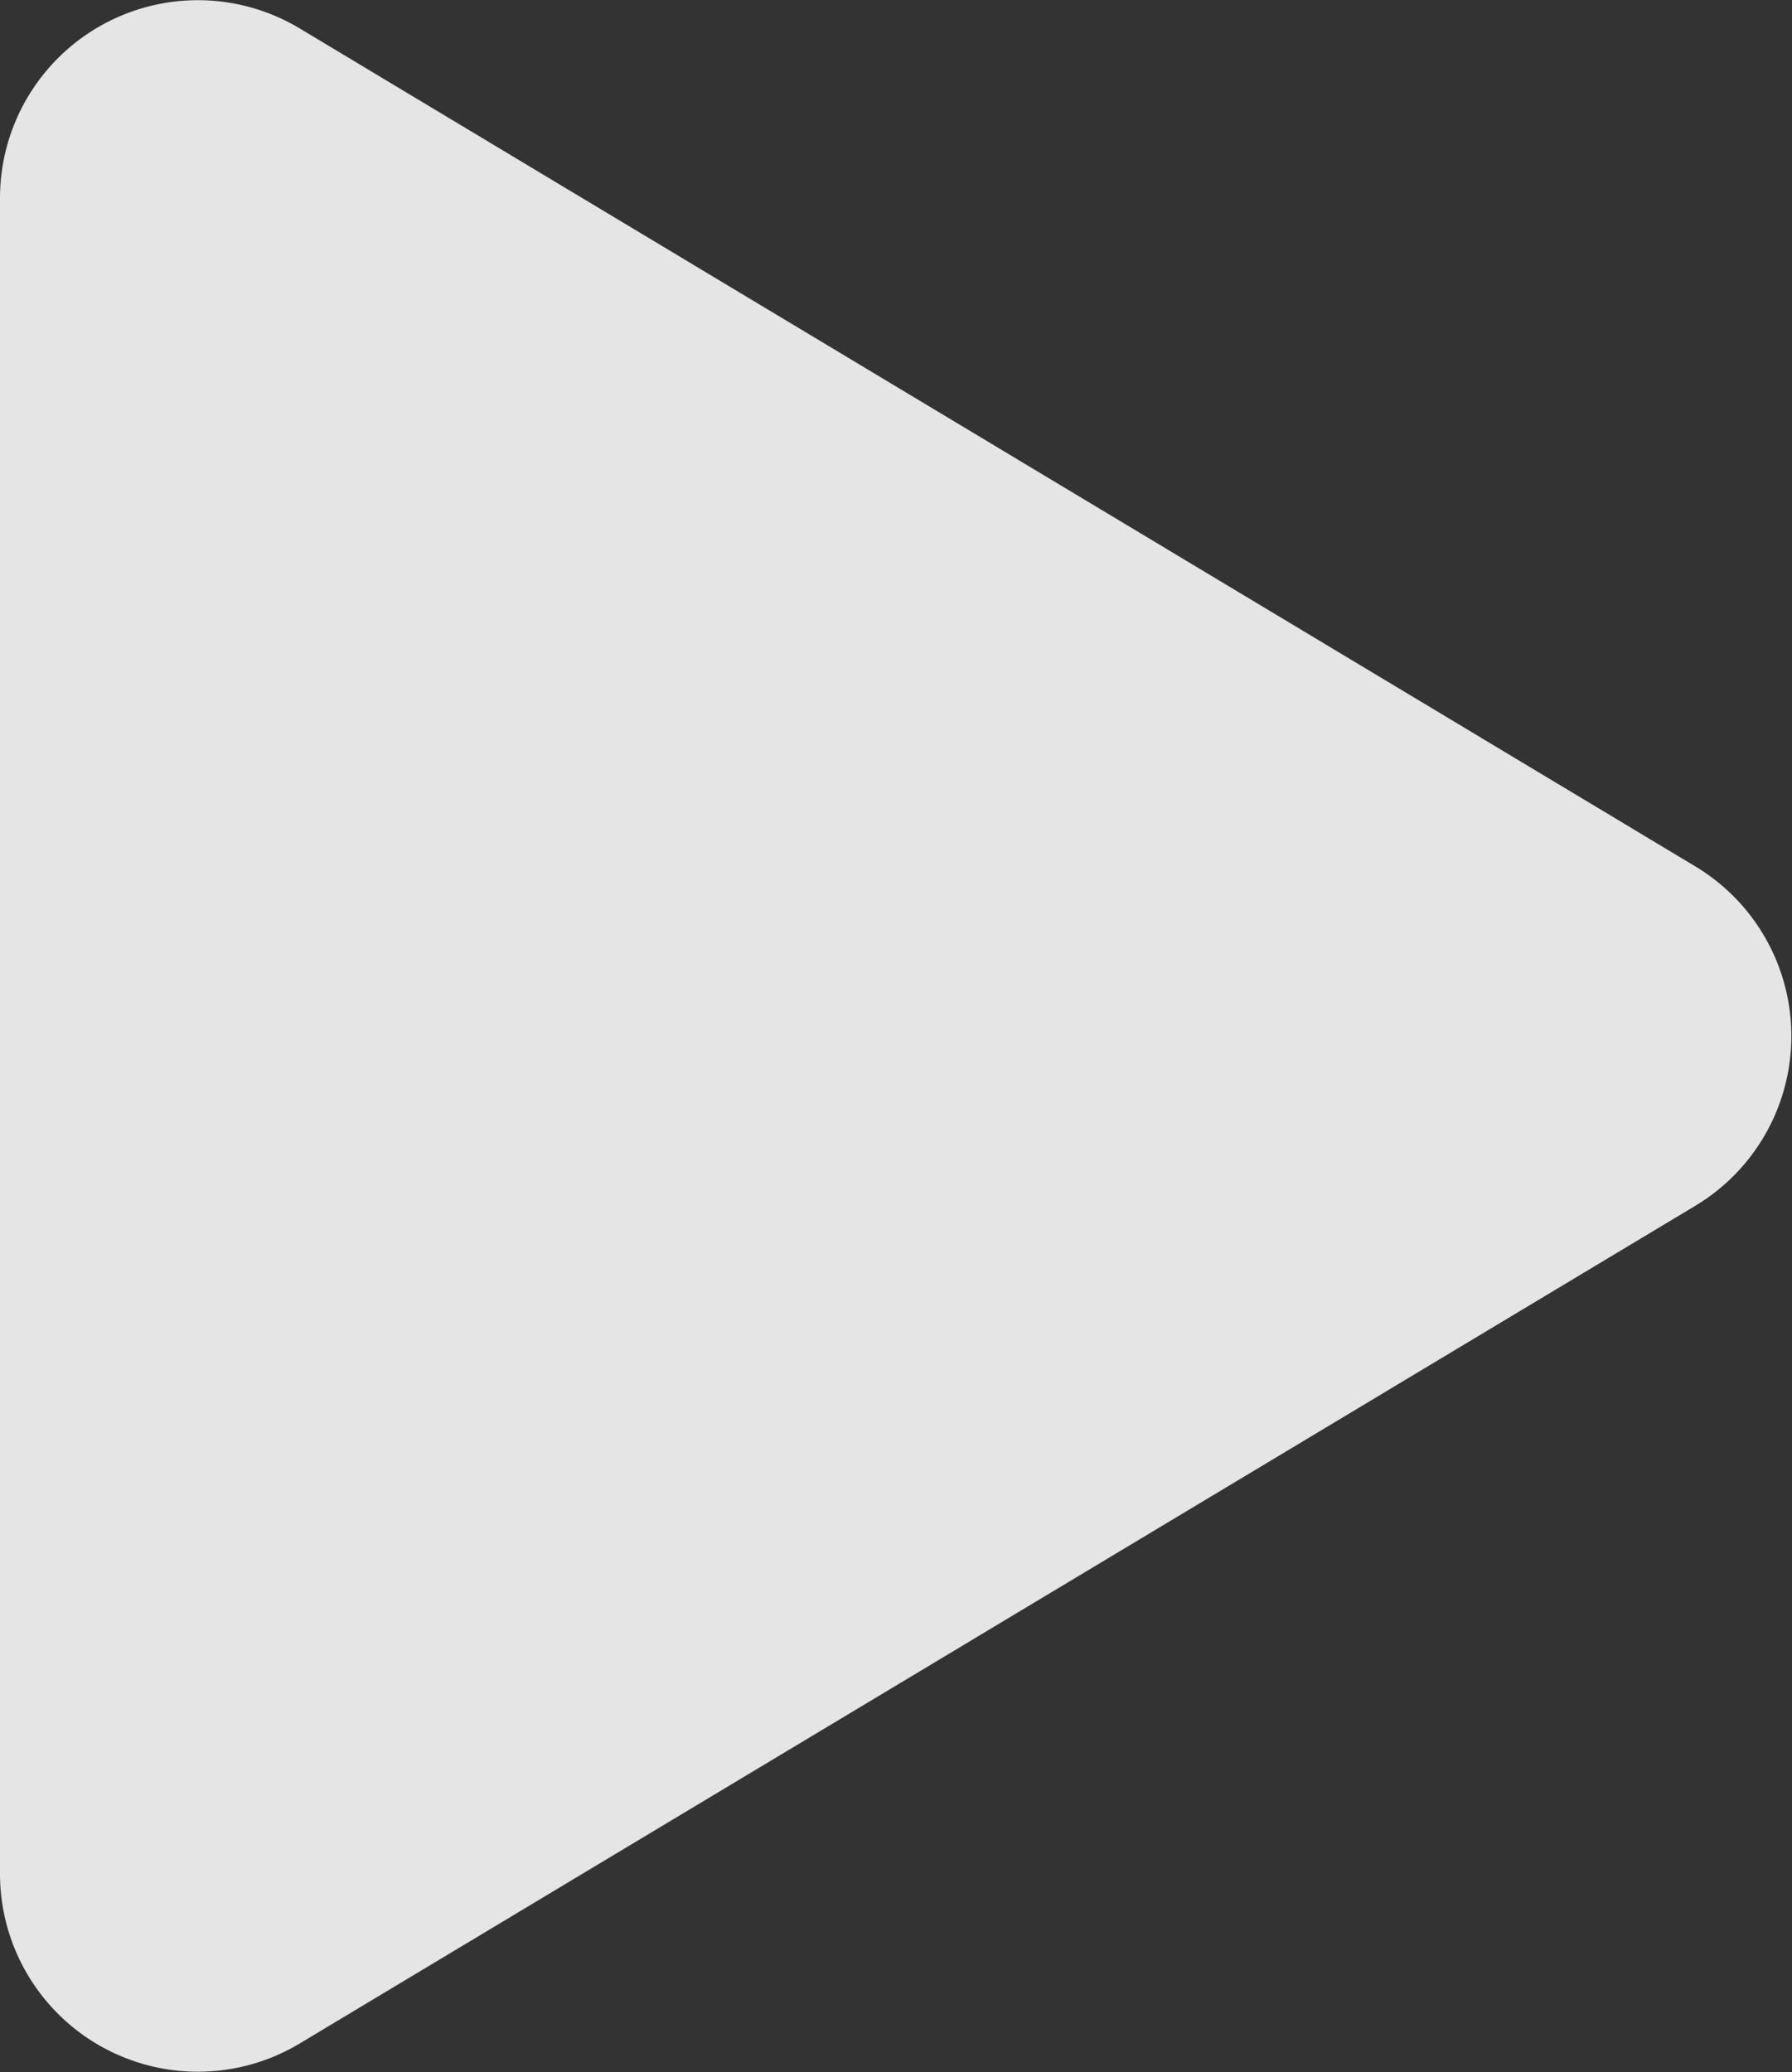 <svg xmlns="http://www.w3.org/2000/svg" width="6.765" height="7.821" viewBox="0 0 6.765 7.821">
  <rect x="0" y="0" width="6.765" height="7.821" fill="#333333" stroke="none"/>
  <path id="Triangle" d="M0,1.513A.747.747,0,0,1,1.131.872L6.4,4.035a.747.747,0,0,1,0,1.281L1.131,8.478A.747.747,0,0,1,0,7.838Z" transform="translate(0 -0.765)" fill="rgba(255,255,255,0.87)"/>
</svg>
